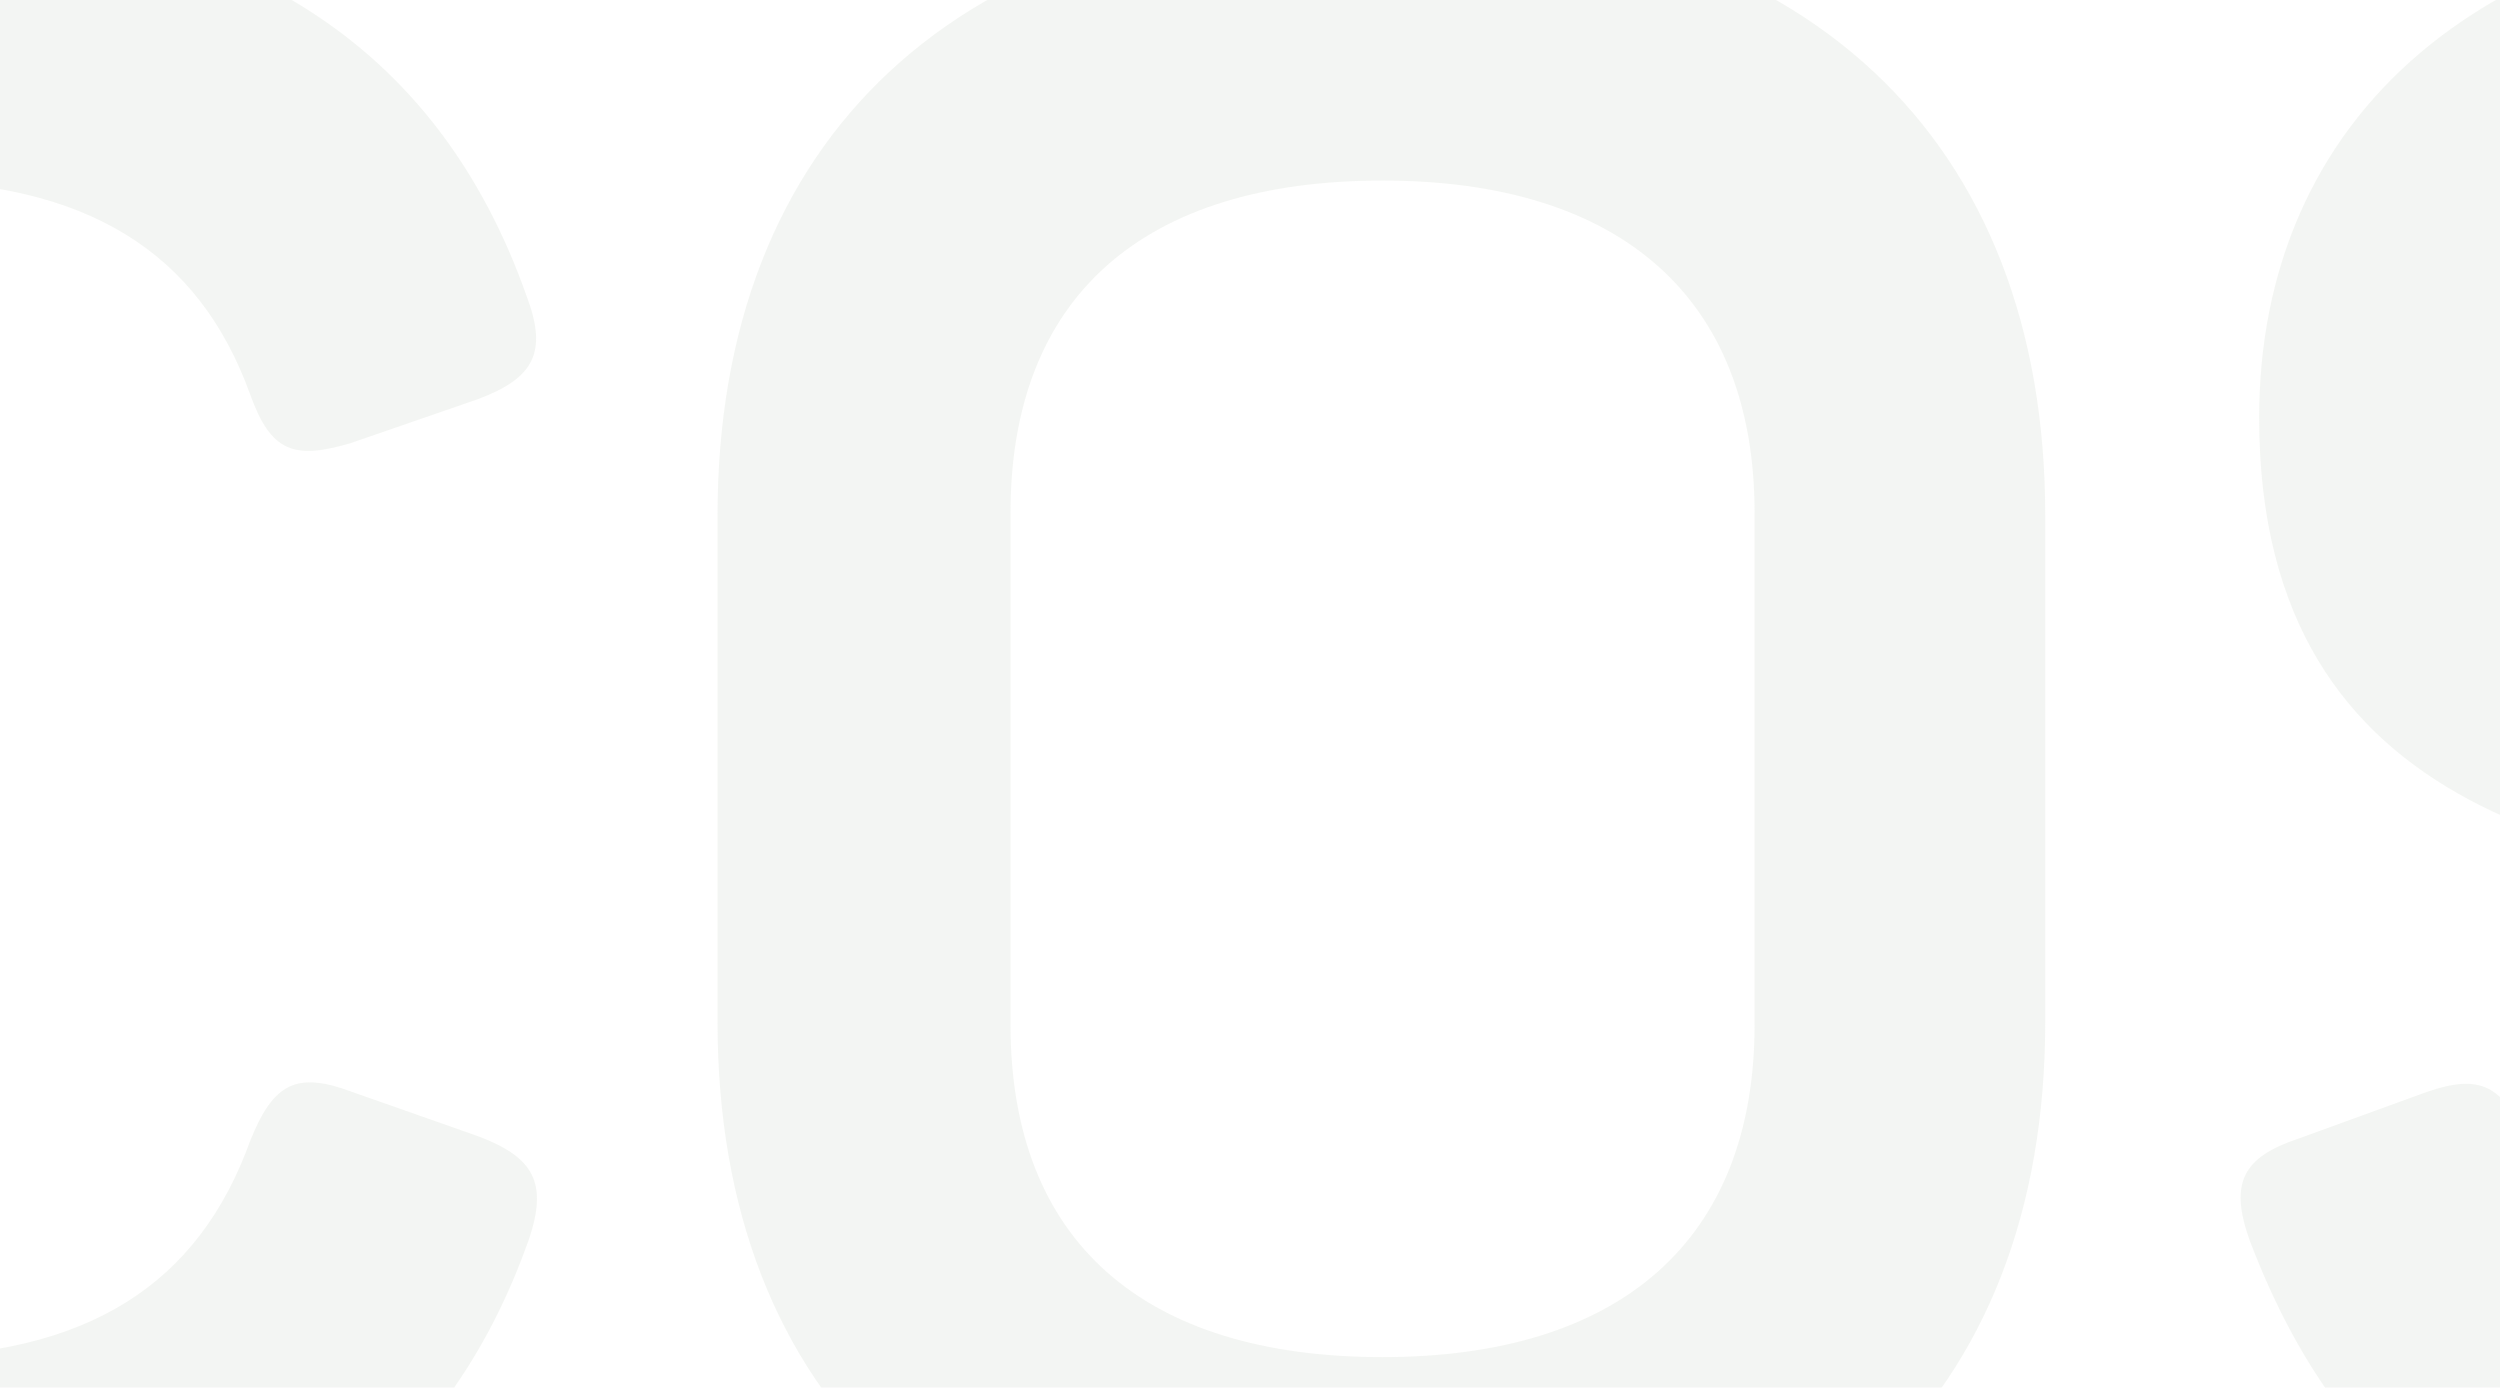 <svg xmlns="http://www.w3.org/2000/svg" xmlns:xlink="http://www.w3.org/1999/xlink" width="472" height="262" viewBox="0 0 472 262">
  <defs>
    <clipPath id="clip-path">
      <path id="Path_1449" data-name="Path 1449" d="M0,0H472V262H0Z" transform="translate(483 9898)" fill="#144734"/>
    </clipPath>
  </defs>
  <g id="Mask_Group_1632" data-name="Mask Group 1632" transform="translate(-483 -9898)" opacity="0.145" clip-path="url(#clip-path)">
    <path id="Medium_length_display_headline" data-name="Medium length 
display headline" d="M21.511-204.135v96.141c0,70.679,44.778,114.579,125.554,114.579,64.972,0,103.165-26.34,119.847-73.752,3.512-10.536.878-15.365-9.658-19.316l-23.706-8.341c-10.536-3.951-14.926-1.756-19.316,9.219-9.658,26.779-30.291,40.827-67.167,40.827-45.217,0-70.24-22.389-70.24-62.777v-97.019c0-40.388,25.023-62.338,70.24-62.338,36.437,0,57.509,13.609,67.167,40.388,3.951,10.975,8.341,12.292,18.877,9.219l24.145-8.341c10.536-3.951,13.17-8.78,9.219-19.316-16.682-47.412-54.875-73.313-119.408-73.313C66.289-318.275,21.511-274.375,21.511-204.135Zm280.96.439v95.7c0,70.679,44.778,114.579,125.554,114.579,80.337,0,125.115-43.9,125.115-114.579v-95.7c0-70.679-44.778-114.579-125.115-114.579C347.249-318.275,302.471-274.375,302.471-203.7Zm195.794-.439v96.58c0,40.827-25.462,62.777-70.24,62.777-45.217,0-70.24-21.95-70.24-62.777v-96.58c0-40.827,25.023-62.777,70.24-62.777C472.8-266.912,498.265-244.962,498.265-204.135Zm95.263-18c0,76.825,65.85,85.166,119.408,90.873,36.876,3.951,69.362,10.536,69.362,40.827,0,31.608-24.584,45.656-69.8,45.656-34.242,0-57.509-14.926-68.484-40.827-4.39-10.536-8.78-12.731-18.877-9.219l-24.145,8.78c-10.536,3.512-13.17,8.341-9.219,19.316,18,47.412,52.68,73.313,120.725,73.313,80.776,0,125.115-39.949,125.115-98.336,0-73.313-59.7-86.044-111.506-91.751-39.949-4.39-75.947-10.1-75.947-41.705,0-27.218,21.072-40.388,63.655-40.388,34.681,0,52.241,13.609,64.094,36.876,5.268,10.1,9.219,11.853,18.877,7.463l24.145-10.536c10.536-4.829,13.17-10.1,8.341-20.194-20.633-43.461-52.68-66.289-115.457-66.289C634.794-318.275,593.528-277.887,593.528-222.134Z" transform="translate(316 10199)" fill="#aebda9"/>
  </g>
</svg>
